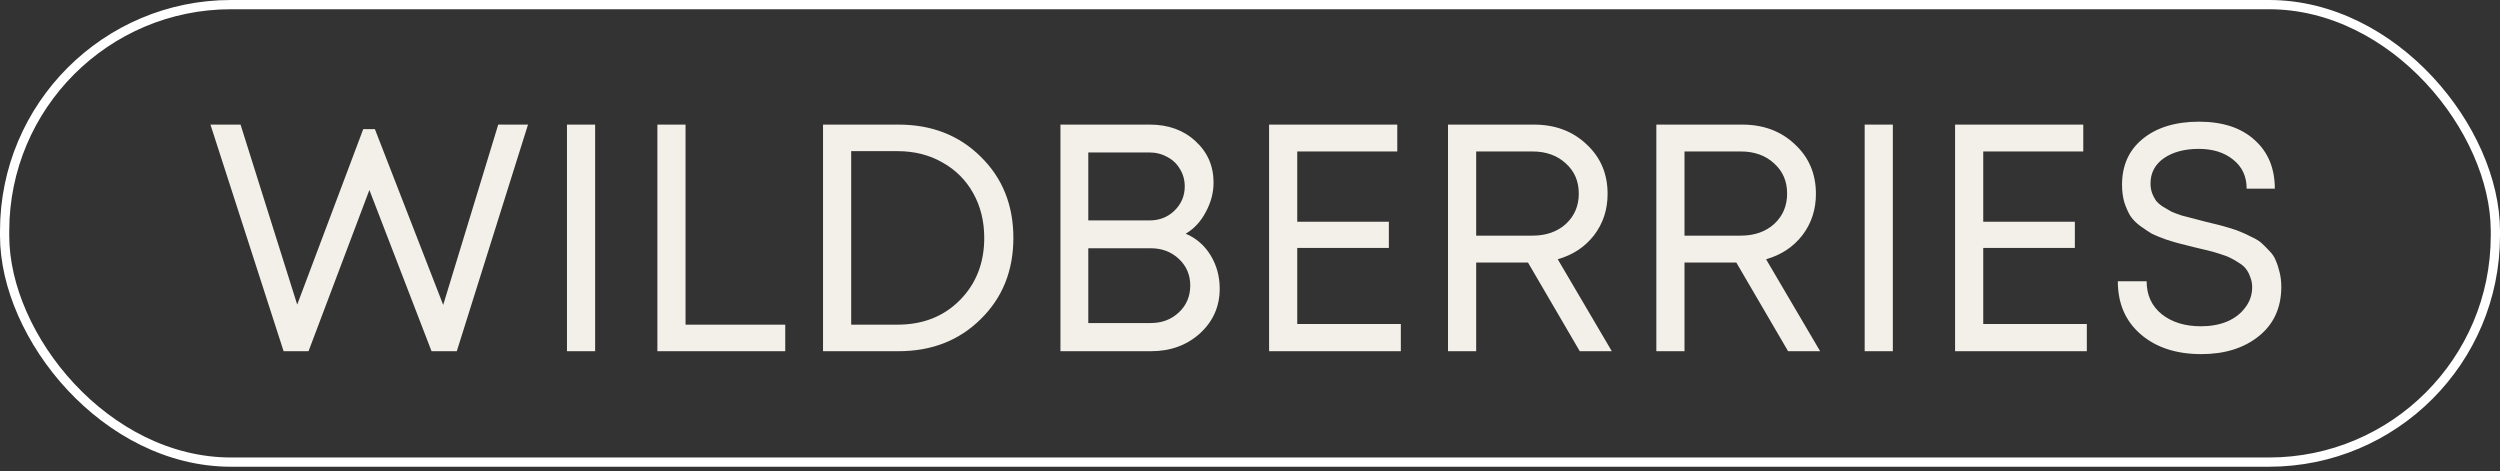 <?xml version="1.0" encoding="UTF-8"?> <svg xmlns="http://www.w3.org/2000/svg" width="541" height="102" viewBox="0 0 541 102" fill="none"><rect x="0" y="0" width="541" height="102" fill="#333333" stroke="none"/><path d="M107.817 26.964H114.262L98.85 76H93.386L79.936 41.114L66.767 76H61.373L45.541 26.964H52.056L64.315 65.913L78.606 27.945H81.127L95.908 65.983L107.817 26.964ZM122.692 76V26.964H128.787V76H122.692ZM148.352 70.256H169.928V76H142.257V26.964H148.352V70.256ZM194.426 26.964C201.618 26.964 207.549 29.276 212.219 33.899C216.936 38.522 219.294 44.383 219.294 51.482C219.294 58.581 216.936 64.442 212.219 69.065C207.549 73.688 201.618 76 194.426 76H178.104V26.964H194.426ZM194.216 70.256C199.727 70.256 204.233 68.481 207.736 64.932C211.238 61.383 212.99 56.899 212.99 51.482C212.99 47.886 212.196 44.664 210.608 41.815C209.02 38.966 206.802 36.748 203.953 35.16C201.104 33.525 197.858 32.708 194.216 32.708H184.198V70.256H194.216ZM256.59 50.571C258.878 51.552 260.676 53.117 261.984 55.265C263.291 57.413 263.945 59.818 263.945 62.48C263.945 66.309 262.521 69.532 259.672 72.147C256.823 74.716 253.297 76 249.094 76H229.48V26.964H248.814C252.83 26.964 256.123 28.155 258.691 30.537C261.306 32.918 262.614 35.907 262.614 39.503C262.614 41.698 262.054 43.823 260.933 45.878C259.859 47.933 258.411 49.497 256.59 50.571ZM256.379 40.344C256.379 38.943 256.029 37.682 255.329 36.561C254.675 35.44 253.764 34.576 252.597 33.969C251.429 33.315 250.122 32.988 248.674 32.988H235.504V47.699H248.744C250.892 47.699 252.69 46.999 254.138 45.598C255.632 44.15 256.379 42.399 256.379 40.344ZM249.024 69.906C251.452 69.906 253.484 69.135 255.119 67.594C256.753 66.053 257.57 64.115 257.57 61.779C257.57 59.491 256.753 57.576 255.119 56.035C253.484 54.494 251.452 53.724 249.024 53.724H235.504V69.906H249.024ZM280.725 70.116H303.141V76H274.63V26.964H302.371V32.778H280.725V47.979H300.549V53.654H280.725V70.116ZM341.861 76L330.653 56.806H319.445V76H313.35V26.964H331.914C336.537 26.964 340.343 28.388 343.332 31.237C346.368 34.039 347.885 37.612 347.885 41.955C347.885 45.364 346.905 48.353 344.943 50.922C342.982 53.443 340.367 55.171 337.098 56.105L348.796 76H341.861ZM319.445 32.778V50.992H331.633C334.576 50.992 336.981 50.151 338.849 48.47C340.717 46.742 341.651 44.547 341.651 41.885C341.651 39.223 340.717 37.051 338.849 35.37C336.981 33.642 334.576 32.778 331.633 32.778H319.445ZM386.943 76L375.735 56.806H364.527V76H358.432V26.964H376.996C381.619 26.964 385.425 28.388 388.414 31.237C391.45 34.039 392.967 37.612 392.967 41.955C392.967 45.364 391.987 48.353 390.025 50.922C388.064 53.443 385.449 55.171 382.18 56.105L393.878 76H386.943ZM364.527 32.778V50.992H376.716C379.658 50.992 382.063 50.151 383.931 48.47C385.799 46.742 386.733 44.547 386.733 41.885C386.733 39.223 385.799 37.051 383.931 35.37C382.063 33.642 379.658 32.778 376.716 32.778H364.527ZM403.514 76V26.964H409.609V76H403.514ZM429.174 70.116H451.59V76H423.079V26.964H450.82V32.778H429.174V47.979H448.998V53.654H429.174V70.116ZM476.37 76.63C470.953 76.63 466.586 75.206 463.27 72.357C459.954 69.509 458.297 65.679 458.297 60.869H464.531C464.531 63.858 465.629 66.24 467.824 68.014C470.019 69.742 472.844 70.606 476.3 70.606C478.355 70.606 480.199 70.279 481.834 69.625C483.515 68.925 484.846 67.921 485.827 66.613C486.854 65.305 487.368 63.811 487.368 62.13C487.368 61.336 487.228 60.612 486.948 59.958C486.714 59.258 486.411 58.674 486.037 58.207C485.71 57.74 485.196 57.296 484.496 56.876C483.795 56.409 483.188 56.059 482.675 55.825C482.161 55.545 481.367 55.241 480.293 54.914C479.265 54.588 478.448 54.354 477.841 54.214C477.281 54.074 476.393 53.864 475.179 53.584C473.731 53.21 472.61 52.93 471.817 52.743C471.069 52.556 470.042 52.252 468.734 51.832C467.427 51.365 466.399 50.945 465.652 50.571C464.951 50.151 464.111 49.59 463.13 48.89C462.196 48.19 461.472 47.442 460.959 46.648C460.492 45.855 460.071 44.897 459.698 43.776C459.371 42.609 459.207 41.348 459.207 39.993C459.207 35.79 460.702 32.475 463.691 30.046C466.726 27.571 470.789 26.333 475.88 26.333C480.97 26.333 484.963 27.641 487.858 30.256C490.801 32.872 492.272 36.398 492.272 40.834H486.177C486.177 38.172 485.196 36.071 483.235 34.529C481.32 32.988 478.845 32.218 475.809 32.218C472.727 32.218 470.205 32.895 468.244 34.249C466.329 35.604 465.372 37.425 465.372 39.713C465.372 40.461 465.489 41.161 465.722 41.815C465.956 42.422 466.236 42.959 466.563 43.426C466.936 43.893 467.45 44.337 468.104 44.757C468.804 45.177 469.411 45.528 469.925 45.808C470.439 46.041 471.186 46.322 472.167 46.648C473.194 46.929 474.011 47.139 474.619 47.279C475.226 47.419 476.113 47.653 477.281 47.979C478.448 48.26 479.312 48.47 479.872 48.61C480.48 48.75 481.32 48.983 482.394 49.31C483.515 49.637 484.379 49.941 484.986 50.221C485.593 50.455 486.341 50.805 487.228 51.272C488.162 51.692 488.886 52.136 489.399 52.603C489.913 53.07 490.474 53.63 491.081 54.284C491.735 54.938 492.202 55.638 492.482 56.386C492.809 57.133 493.089 57.997 493.322 58.977C493.556 59.958 493.673 60.986 493.673 62.06C493.673 66.59 492.038 70.162 488.769 72.778C485.547 75.346 481.414 76.63 476.37 76.63Z" fill="#F3F0E9"></path><rect x="1" y="1" width="539" height="99" rx="49" stroke="white" stroke-width="2"></rect></svg> 